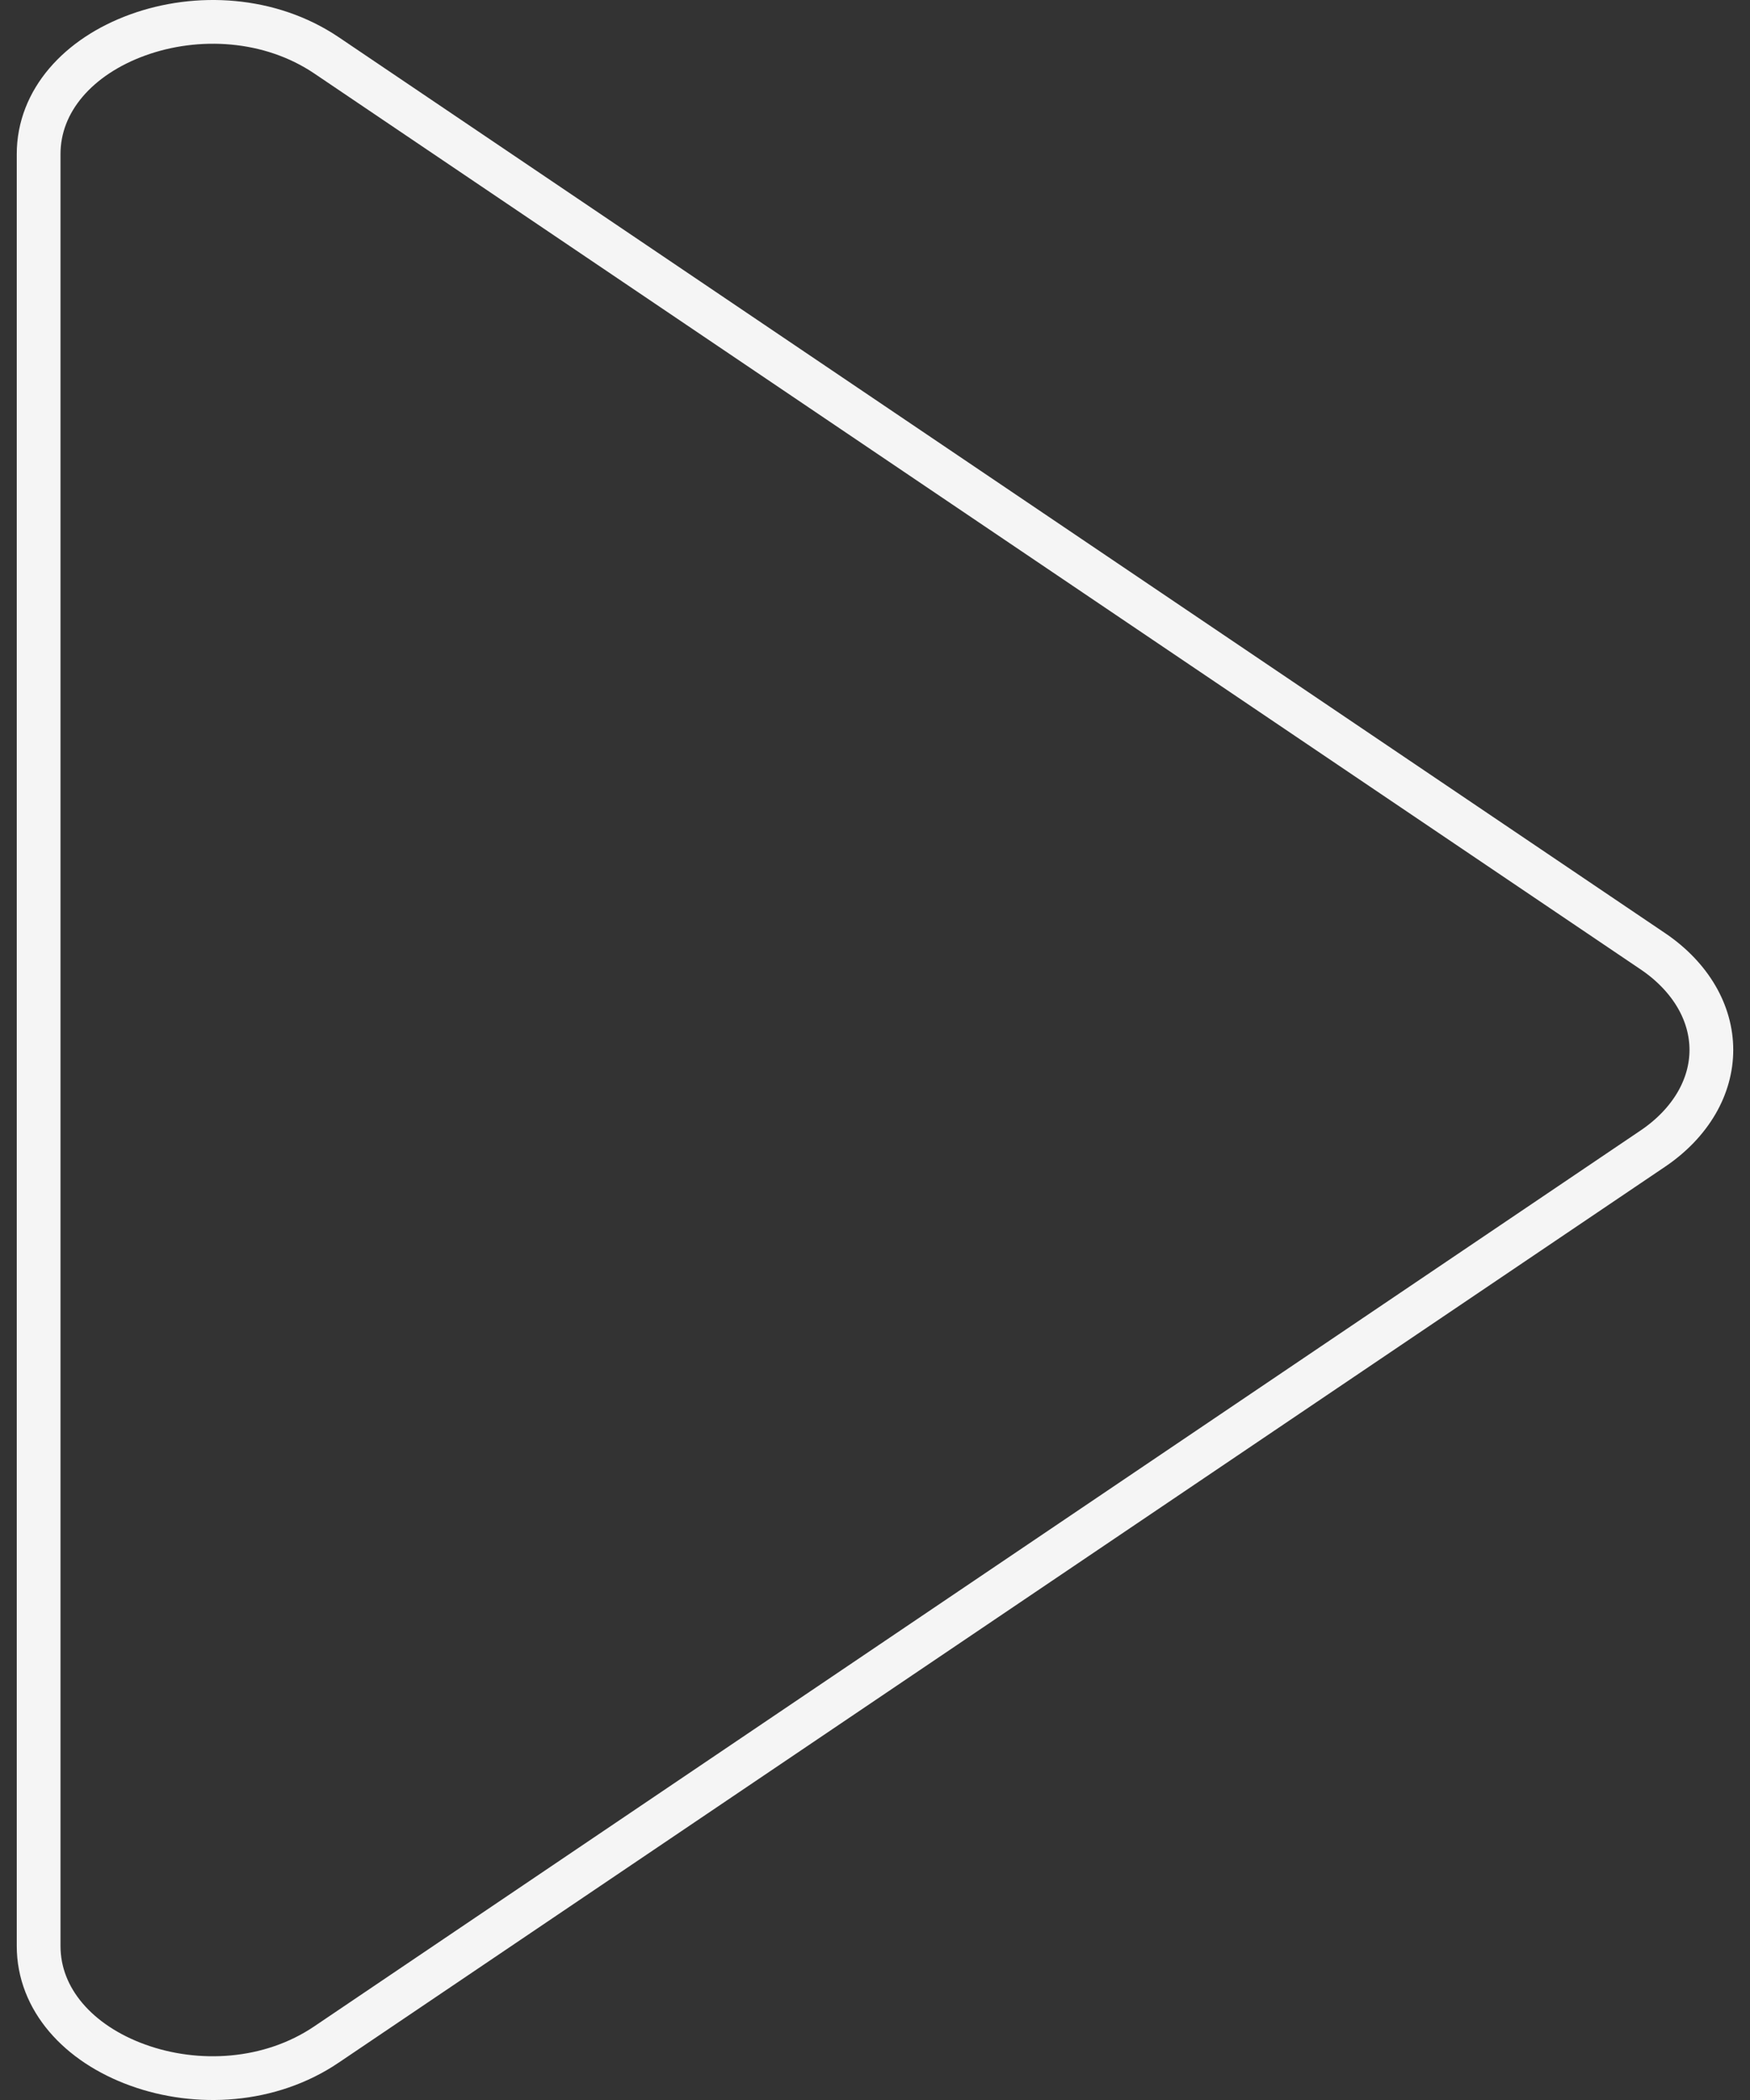 <svg width="80" height="96" viewBox="0 0 80 96" fill="none" xmlns="http://www.w3.org/2000/svg">
<rect x="0" y="0" width="80" height="96" fill="#333333" stroke="none"/>
<path d="M14.932 93.458L14.931 93.459C12.34 95.214 9.001 95.384 6.299 94.405C3.581 93.422 1.766 91.398 1.766 88.96V7.044C1.766 4.606 3.581 2.582 6.299 1.597C9.002 0.617 12.341 0.785 14.932 2.534L75.56 43.487C76.426 44.072 77.1 44.784 77.555 45.562C78.008 46.339 78.234 47.168 78.234 47.996C78.234 48.824 78.008 49.653 77.555 50.43C77.1 51.209 76.426 51.921 75.56 52.506L14.932 93.458Z" stroke="#F5F5F5" stroke-width="2"/>
</svg>
